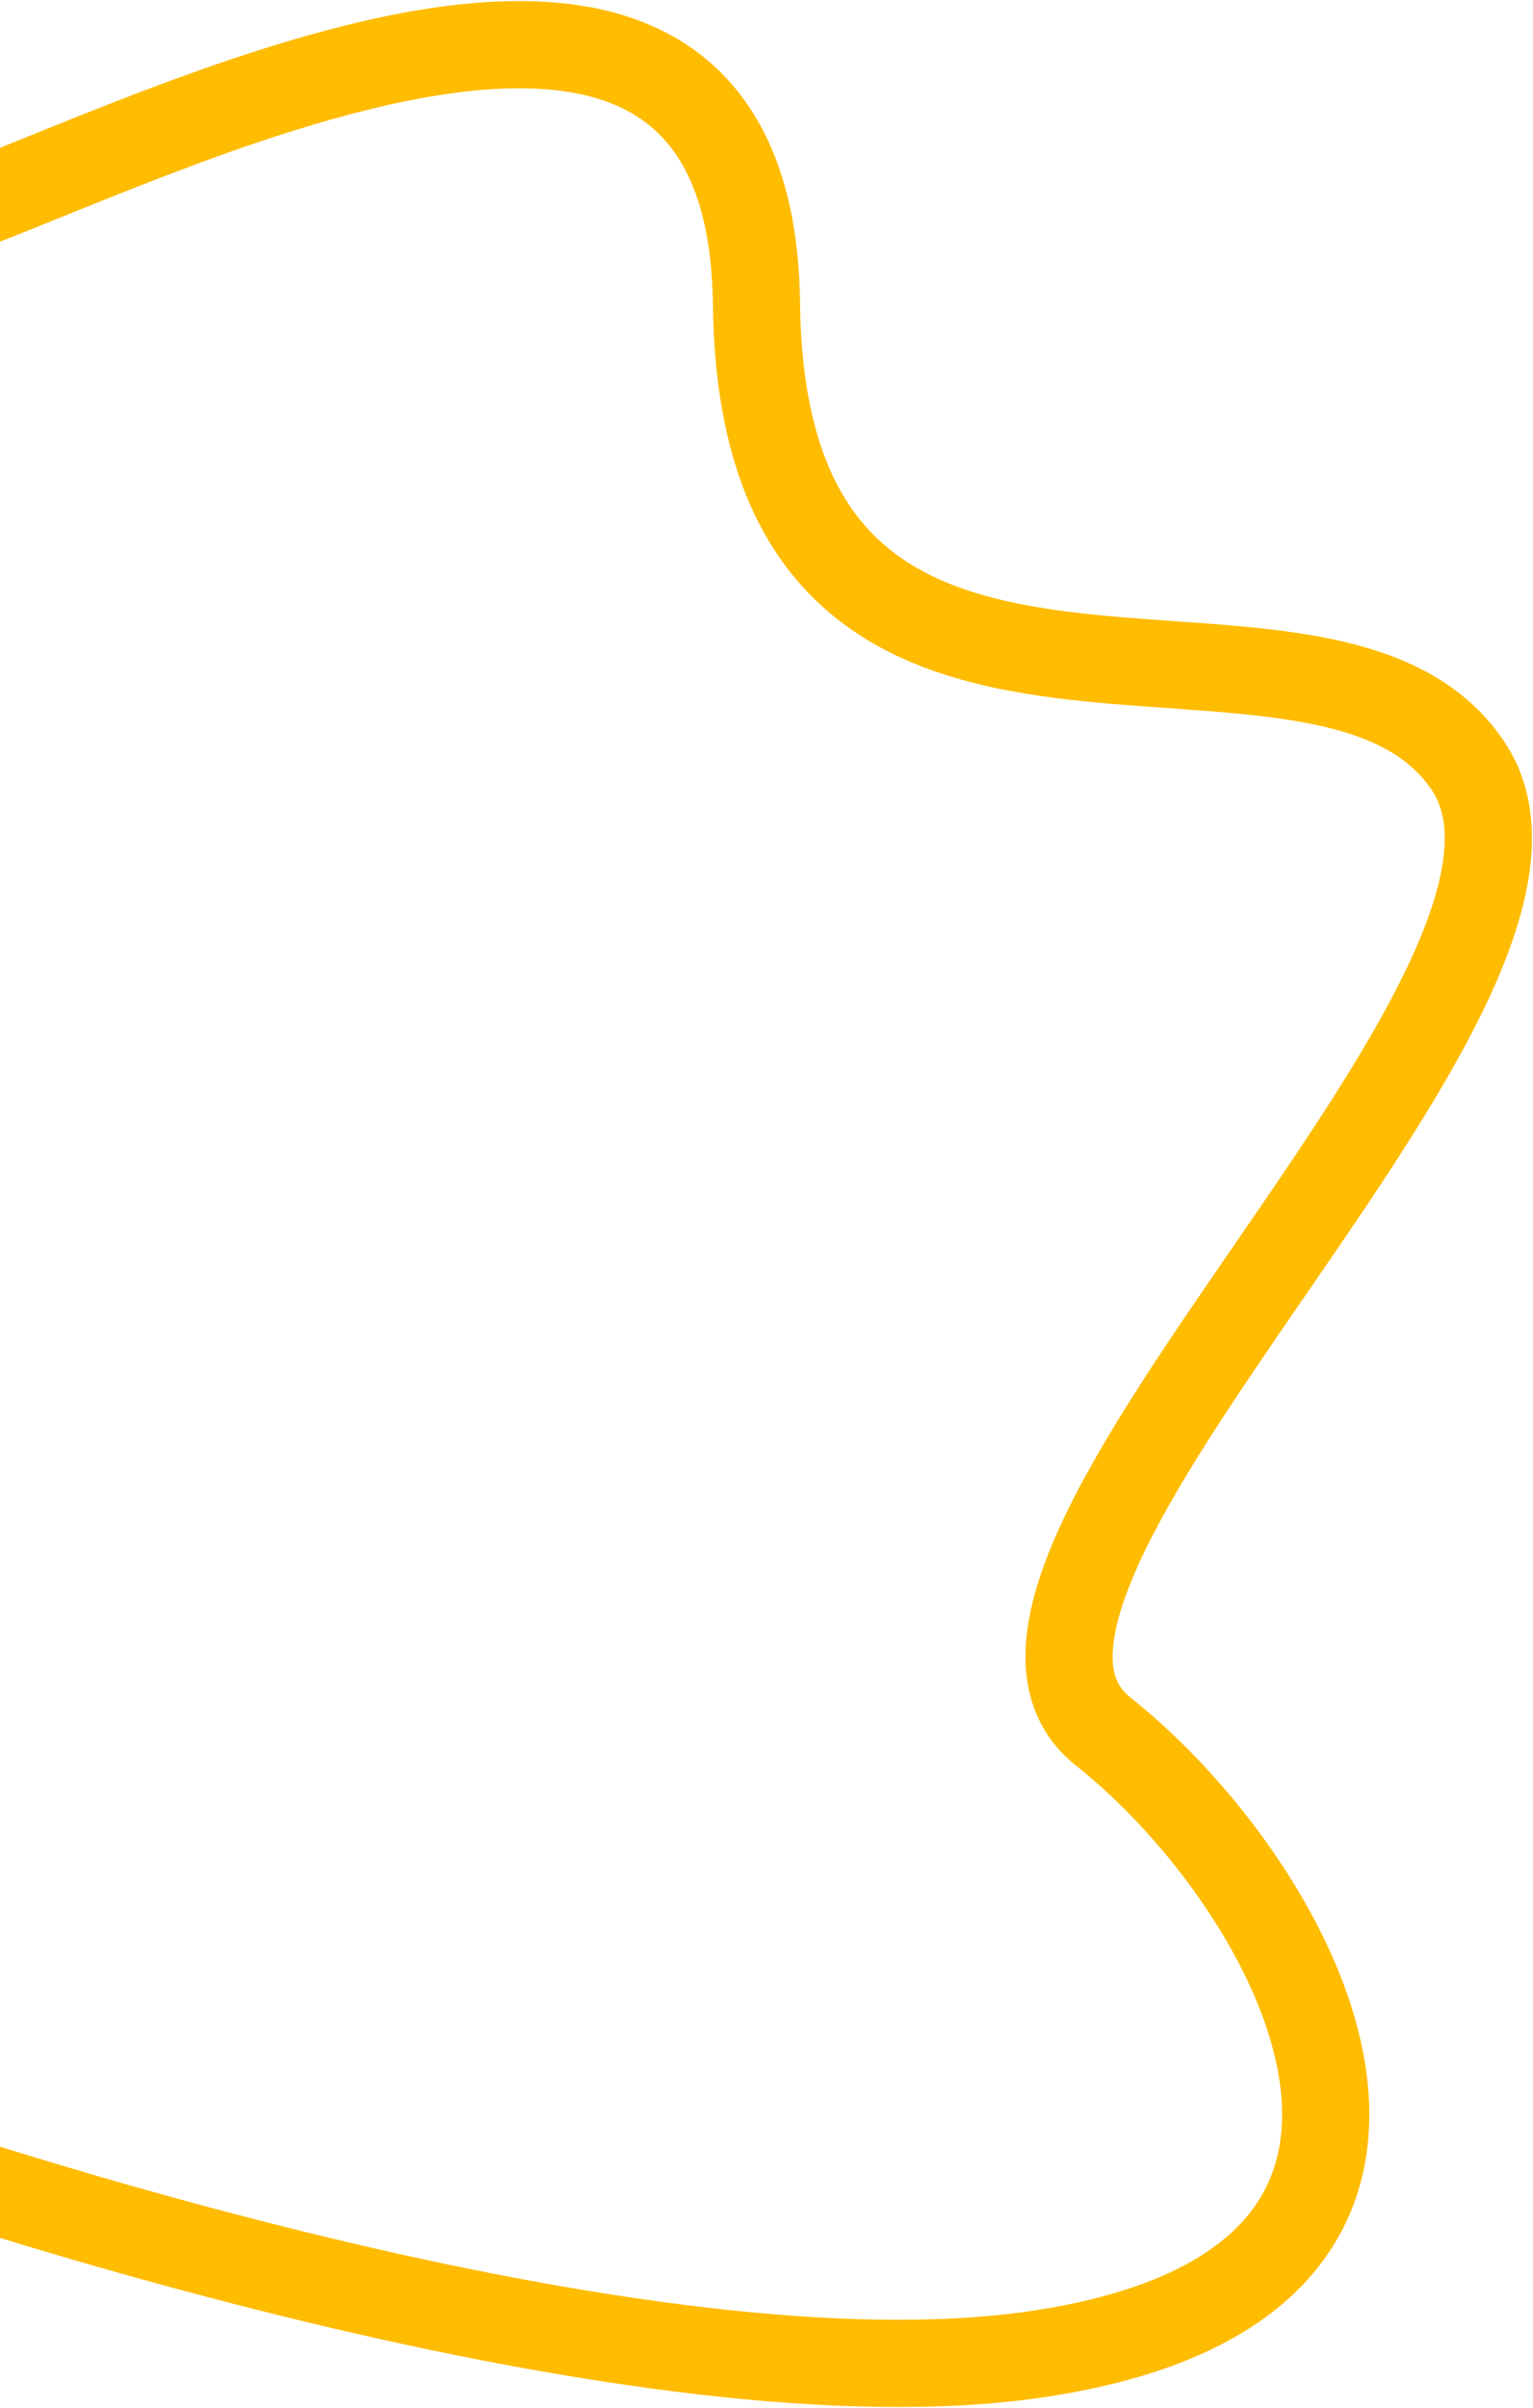 <?xml version="1.0" encoding="UTF-8"?> <svg xmlns="http://www.w3.org/2000/svg" width="721" height="1132" viewBox="0 0 721 1132" fill="none"> <path fill-rule="evenodd" clip-rule="evenodd" d="M-20.678 121.515C-36.199 127.17 -51.724 132.115 -63.533 132.641C-74.844 133.146 -84.422 124.385 -84.926 113.075C-85.43 101.764 -76.67 92.186 -65.36 91.682C-60.785 91.478 -50.983 88.919 -34.714 82.992C-21.301 78.105 -5.476 71.707 12.399 64.48C15.141 63.371 17.932 62.243 20.769 61.098C62.896 44.095 114.378 23.73 164.248 11.521C213.253 -0.475 265.289 -5.831 306.258 11.997C327.438 21.213 345.207 36.439 357.519 58.807C369.645 80.837 375.887 108.692 376.289 142.603C376.998 202.366 392.883 234.93 413.566 254.065C434.899 273.803 464.87 282.667 501.023 287.384C517.704 289.56 534.873 290.77 552.501 292.012C553.825 292.105 555.152 292.199 556.482 292.293C575.209 293.619 594.492 295.067 612.672 297.933C648.518 303.582 685.316 315.464 707.521 348.674C719.71 366.903 722.227 387.979 719.501 408.892C716.806 429.571 708.853 451.417 698.405 473.212C677.804 516.185 645.089 563.72 614.211 608.586L613.126 610.162C581.269 656.452 551.72 699.578 535.449 735.445C527.307 753.393 523.435 767.569 523.301 778.152C523.18 787.694 525.981 793.465 531.617 797.933C556.237 817.448 581.24 844.331 601.332 874.269C621.341 904.081 637.314 938.171 642.345 972.147C647.447 1006.6 641.314 1041.91 615.689 1070.81C590.574 1099.13 549.307 1118.34 490.342 1127C395.911 1140.86 266.069 1120.88 144.292 1091.59C21.773 1062.12 -95.583 1022.44 -166.45 994.796C-176.998 990.681 -182.213 978.795 -178.098 968.247C-173.983 957.7 -162.097 952.485 -151.549 956.599C-82.171 983.665 33.404 1022.75 153.881 1051.73C275.099 1080.89 398.317 1099.07 484.388 1086.43C538.237 1078.53 568.761 1061.94 585.013 1043.61C600.755 1025.86 605.566 1003.67 601.787 978.153C597.938 952.16 585.208 923.817 567.289 897.117C549.453 870.542 527.305 846.832 506.149 830.063C488.897 816.388 482.052 797.593 482.304 777.633C482.544 758.714 489.064 738.45 498.111 718.507C516.137 678.773 547.946 632.552 578.929 587.532L579.352 586.918C611.13 540.742 642.269 495.466 661.434 455.489C670.988 435.558 676.946 418.169 678.845 403.593C680.714 389.251 678.509 379.048 673.438 371.464C661.124 353.047 639.201 343.62 606.289 338.433C590.091 335.88 572.486 334.528 553.587 333.19C552.193 333.092 550.793 332.993 549.386 332.894C532.012 331.672 513.666 330.38 495.719 328.039C457.205 323.015 416.636 312.762 385.722 284.16C354.156 254.956 336.085 209.957 335.292 143.089C334.944 113.683 329.539 93.001 321.601 78.578C313.849 64.494 303.137 55.352 289.899 49.592C262.032 37.466 221.485 39.72 173.997 51.345C127.376 62.759 78.458 82.027 36.115 99.118C33.328 100.243 30.564 101.36 27.829 102.466C10.051 109.655 -6.536 116.362 -20.678 121.515Z" fill="#FFBC00"></path> </svg> 